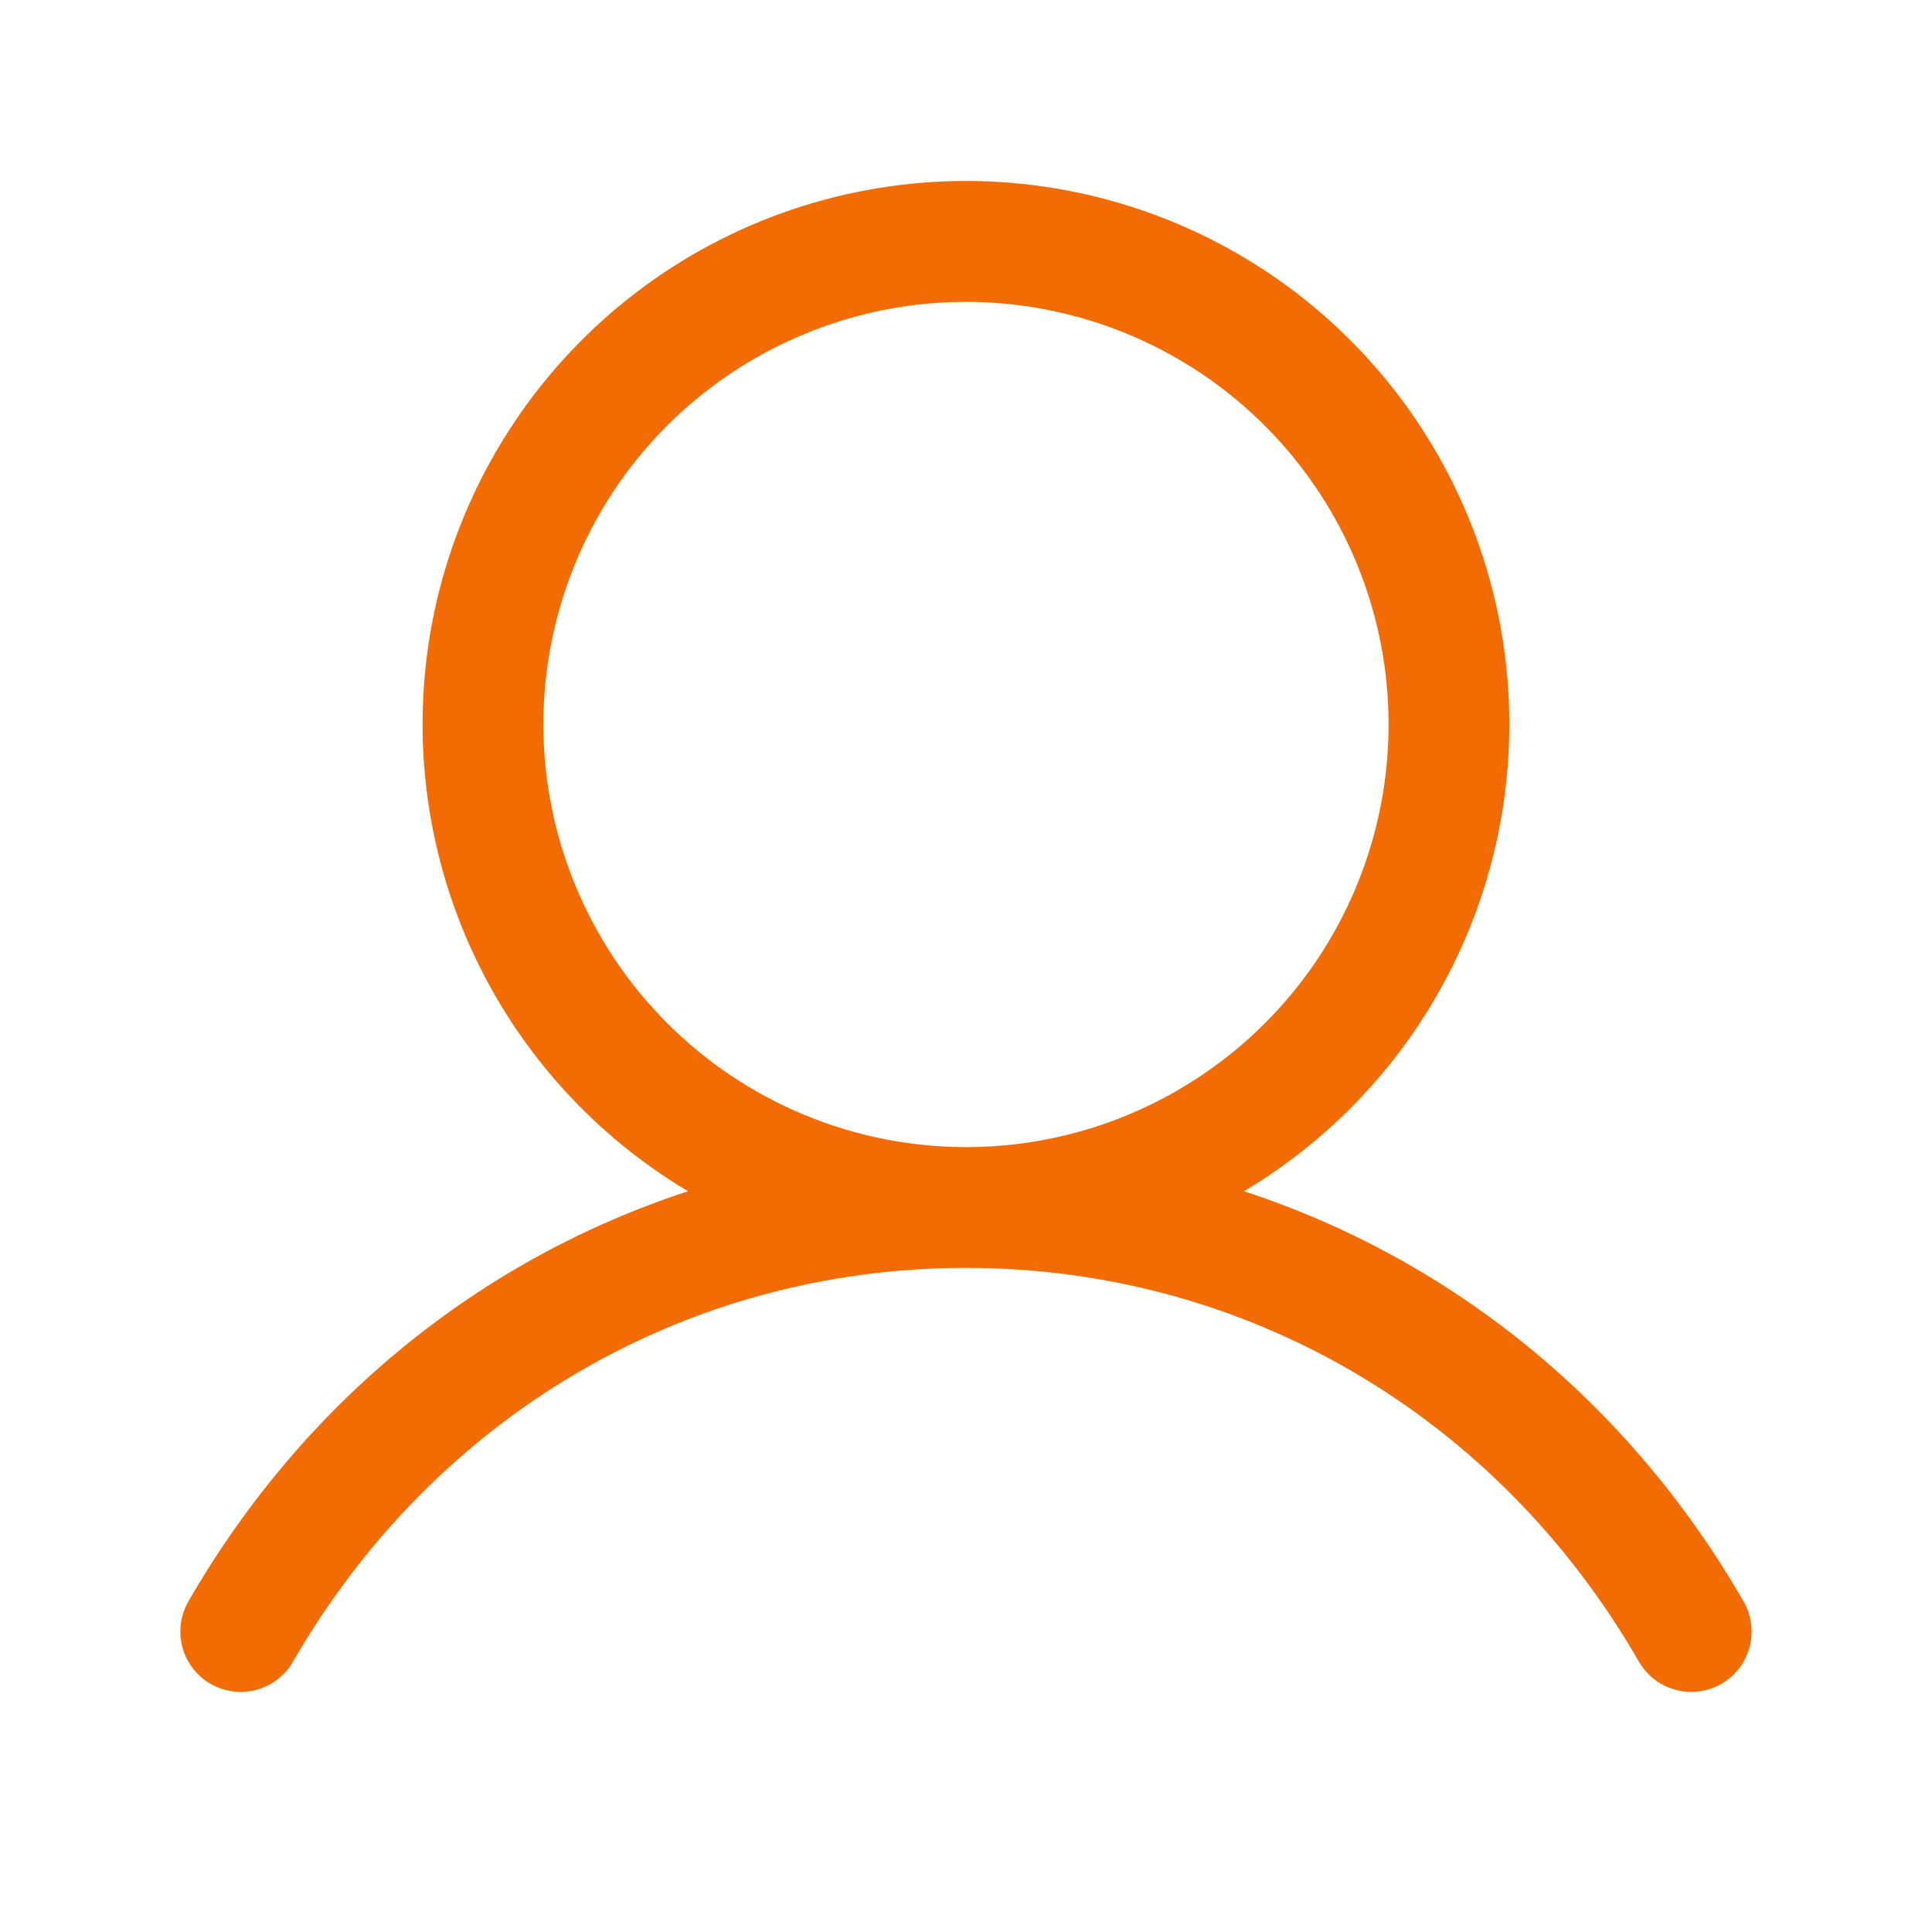<svg width="24" height="24" viewBox="0 0 24 24" fill="none" xmlns="http://www.w3.org/2000/svg">
<path d="M21.648 19.875C20.221 17.407 18.02 15.637 15.453 14.798C16.723 14.041 17.709 12.889 18.261 11.518C18.813 10.147 18.9 8.632 18.508 7.207C18.116 5.782 17.267 4.525 16.091 3.629C14.915 2.733 13.478 2.248 12 2.248C10.521 2.248 9.084 2.733 7.908 3.629C6.733 4.525 5.884 5.782 5.491 7.207C5.099 8.632 5.186 10.147 5.738 11.518C6.29 12.889 7.277 14.041 8.547 14.798C5.979 15.636 3.779 17.406 2.351 19.875C2.299 19.96 2.264 20.055 2.249 20.154C2.234 20.253 2.239 20.355 2.263 20.452C2.288 20.549 2.332 20.64 2.392 20.72C2.453 20.8 2.528 20.867 2.615 20.917C2.702 20.967 2.798 20.999 2.897 21.011C2.996 21.024 3.097 21.016 3.194 20.989C3.29 20.962 3.38 20.916 3.458 20.853C3.537 20.791 3.602 20.713 3.649 20.625C5.416 17.573 8.537 15.75 12 15.75C15.462 15.75 18.584 17.573 20.35 20.625C20.398 20.713 20.463 20.791 20.541 20.853C20.619 20.916 20.709 20.962 20.806 20.989C20.902 21.016 21.003 21.024 21.102 21.011C21.202 20.999 21.297 20.967 21.384 20.917C21.471 20.867 21.547 20.8 21.607 20.72C21.668 20.64 21.711 20.549 21.736 20.452C21.761 20.355 21.766 20.253 21.75 20.154C21.735 20.055 21.701 19.96 21.648 19.875ZM6.75 9C6.75 7.962 7.058 6.947 7.634 6.083C8.211 5.22 9.031 4.547 9.991 4.15C10.95 3.752 12.005 3.648 13.024 3.851C14.042 4.054 14.978 4.554 15.712 5.288C16.446 6.022 16.946 6.957 17.149 7.976C17.351 8.994 17.247 10.05 16.85 11.009C16.453 11.969 15.78 12.788 14.916 13.365C14.053 13.942 13.038 14.25 12 14.25C10.608 14.249 9.273 13.695 8.289 12.711C7.305 11.726 6.751 10.392 6.75 9Z" fill="#F26B03"/>
</svg>
